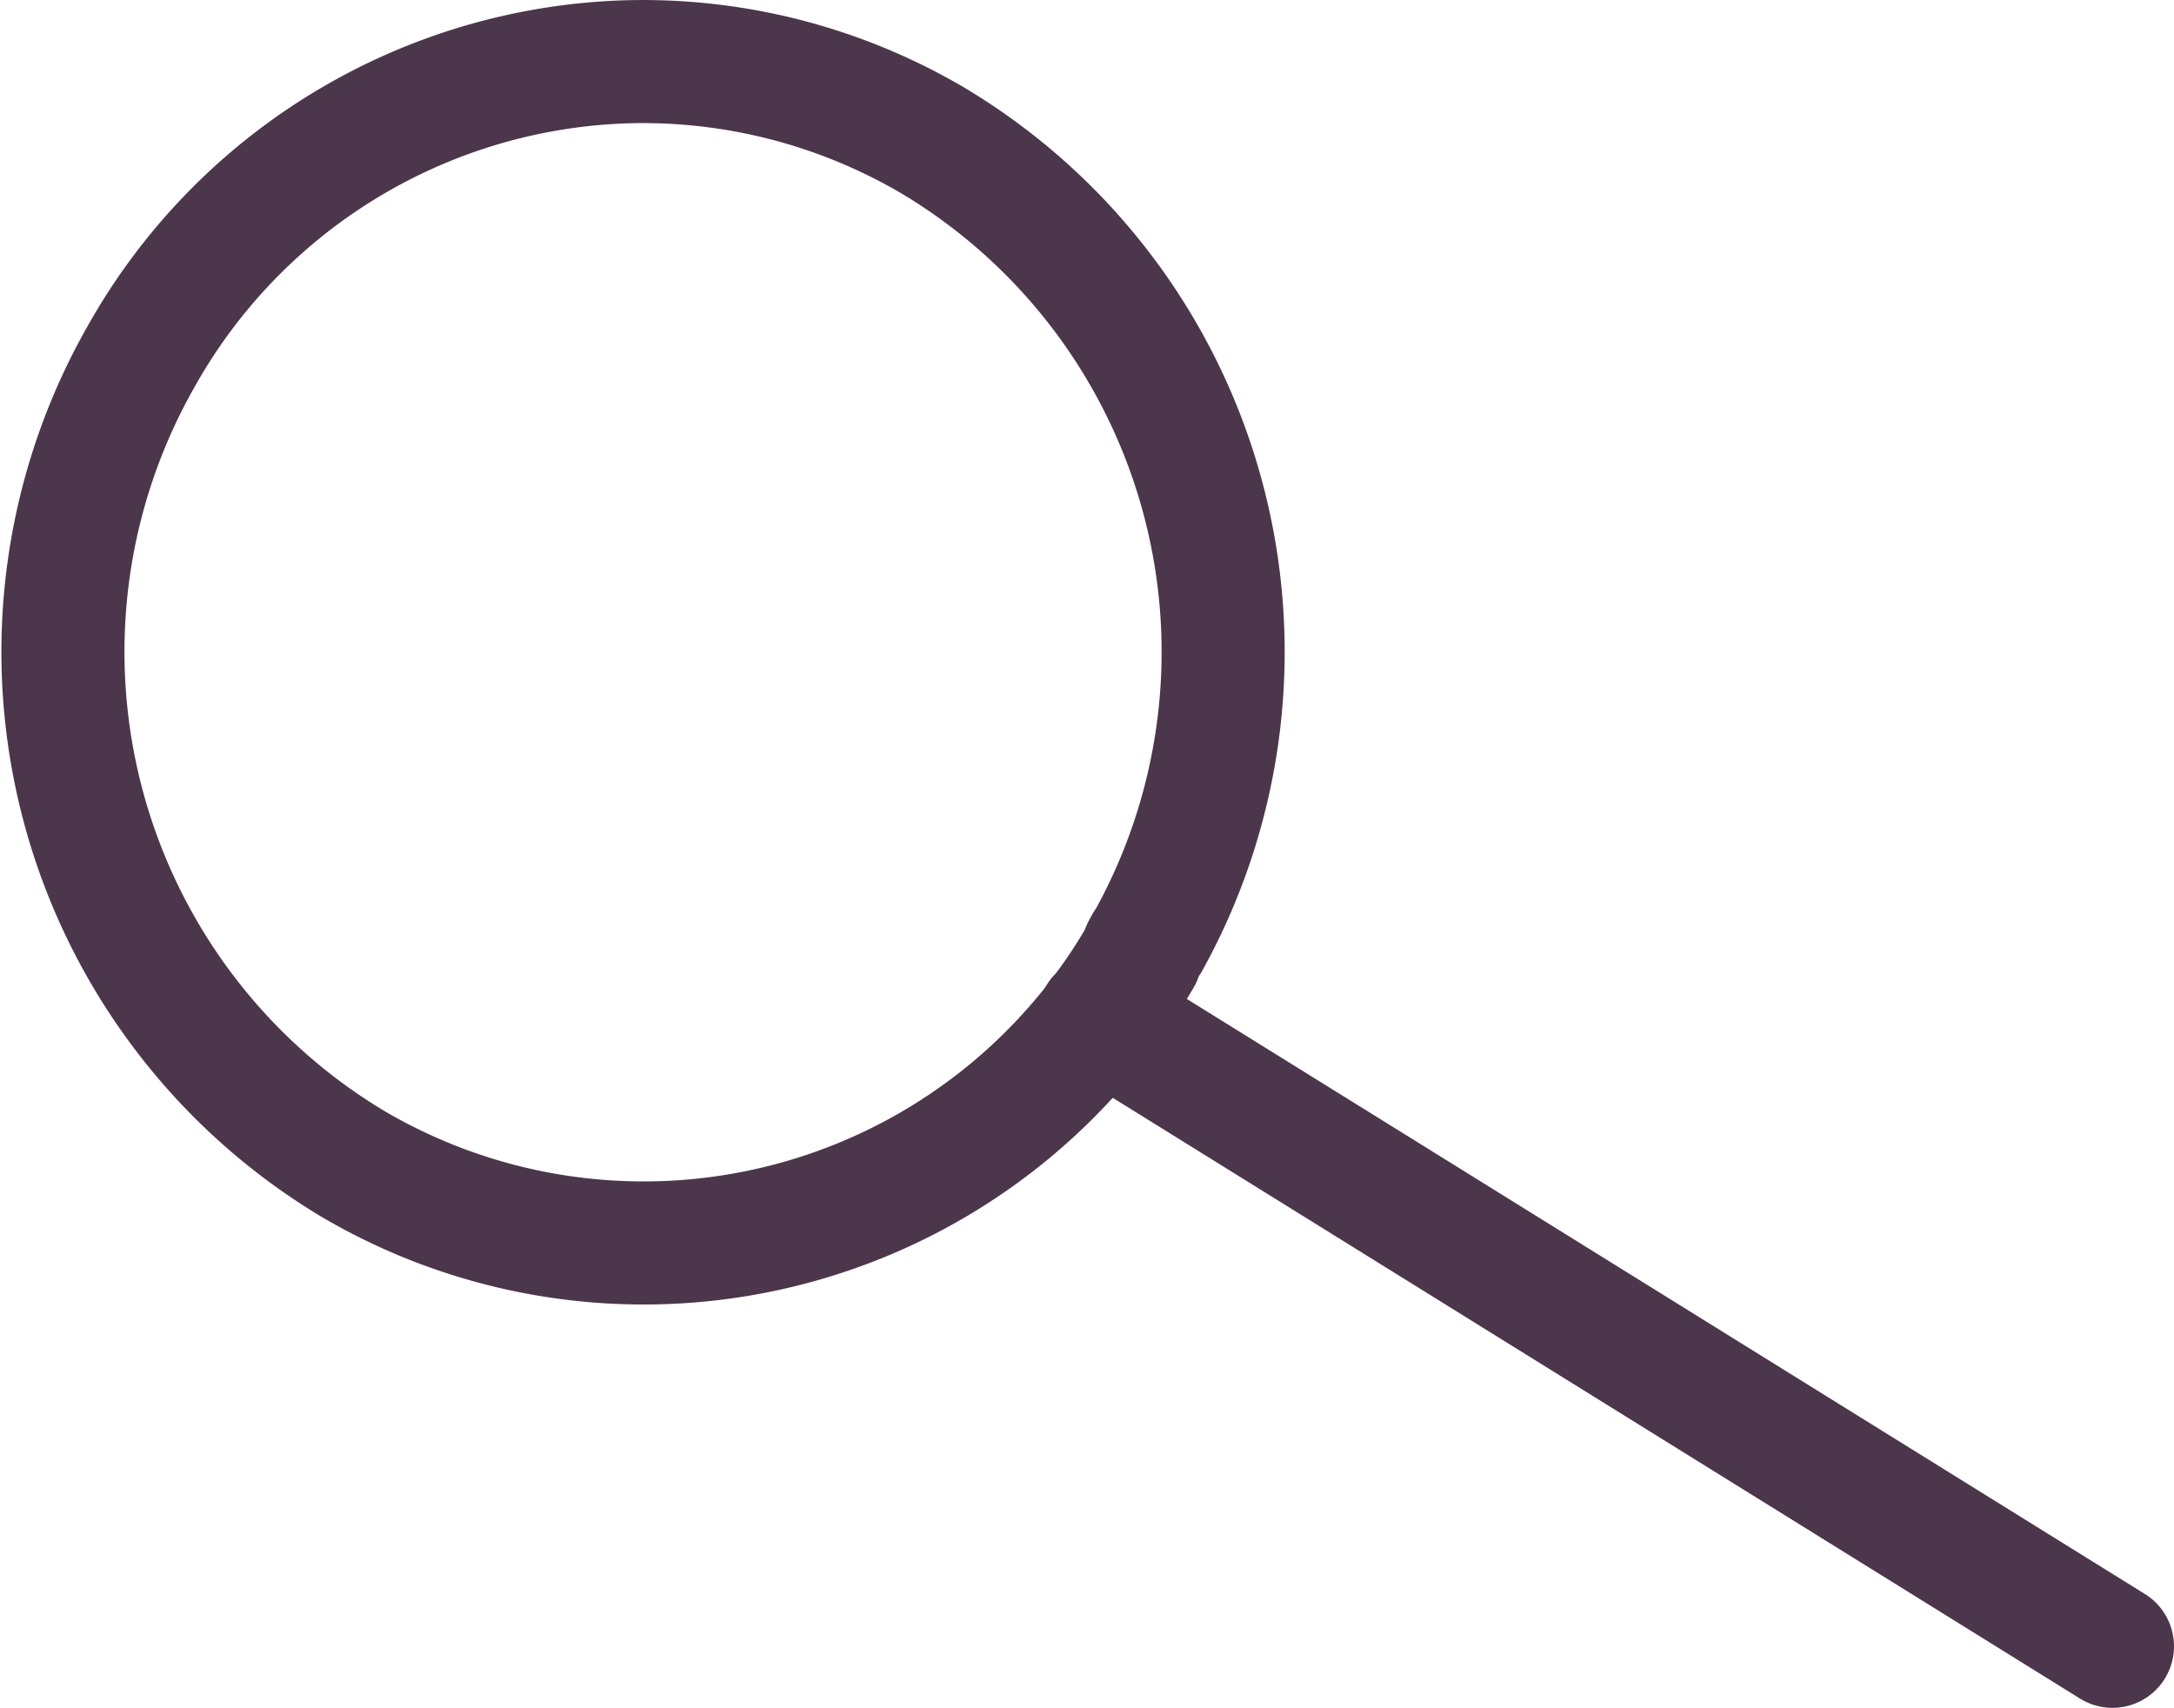 <svg xmlns="http://www.w3.org/2000/svg" width="28.264" height="22.202" viewBox="0 0 28.264 22.202">
  <g id="_06-rechercher-rose-croix-dor-violet" data-name="06-rechercher-rose-croix-dor-violet" transform="translate(-296.802 -387.434)">
    <path id="Tracé_1101" data-name="Tracé 1101" d="M311.734,399.663h0a7.745,7.745,0,0,0-2.8-10.4h0a7.441,7.441,0,0,0-3.935-1.027h0a7.5,7.5,0,0,0-6.362,3.832h0a7.761,7.761,0,0,0,2.759,10.5h0a7.464,7.464,0,0,0,10.234-2.7A.672.672,0,0,1,311.734,399.663Z" transform="translate(0 0)" fill="none" stroke="#4c364b" stroke-linecap="round" stroke-linejoin="round" stroke-miterlimit="10" stroke-width="1.6"/>
    <path id="Tracé_1102" data-name="Tracé 1102" d="M601.666,668.557l13.173,8.181h0Z" transform="translate(-290.573 -267.902)" fill="none" stroke="#4c364b" stroke-linecap="round" stroke-linejoin="round" stroke-miterlimit="10" stroke-width="1.6"/>
  </g>
</svg>
